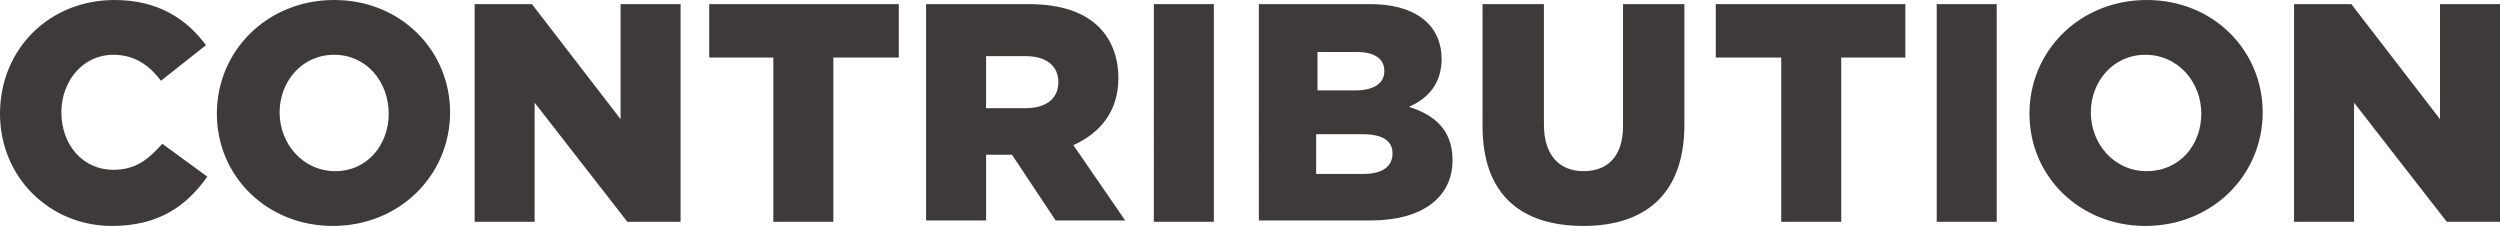 <svg width="1018" height="92" viewBox="0 0 1018 92" fill="none" xmlns="http://www.w3.org/2000/svg"><path d="M0 46.279C0 20.073 19.994 0 46.651 0c17.772 0 29.435 7.806 37.21 18.4L65.534 32.897c-4.998-6.69-11.107-10.594-19.438-10.594-12.218 0-21.104 10.594-21.104 23.418 0 13.382 8.886 23.418 21.104 23.418 9.441 0 14.44-4.46 19.994-10.593l18.327 13.381C76.087 83.637 64.979 92 45.54 92 20.549 92 0 72.485 0 46.279zm88.305 0C88.305 20.63 108.853 0 136.067 0c27.213 0 47.206 20.63 47.206 45.721C183.273 71.37 162.725 92 135.511 92c-26.658 0-47.206-20.073-47.206-45.721zm69.977 0c0-12.825-8.886-23.976-22.215-23.976s-22.215 11.152-22.215 23.418c0 12.825 9.441 23.976 22.77 23.976 12.774 0 21.66-10.594 21.66-23.418zm35.543-44.606h22.771l36.099 46.836V1.673h24.436v88.654h-21.659l-37.766-48.509v48.51H193.27V1.672h.555zm121.072 21.745h-26.103V1.673h77.197v21.745h-26.658v66.91h-24.436v-66.91zm62.202-21.745h41.653c13.329 0 22.77 3.345 28.879 9.479 4.999 5.018 7.776 12.266 7.776 20.63 0 13.382-7.22 22.303-18.328 27.321l21.104 30.667h-28.324l-17.772-26.764h-10.552V89.77h-24.436V1.673zm40.542 42.376c8.331 0 13.329-3.903 13.329-10.594 0-6.691-4.998-10.594-13.329-10.594h-16.106v21.188h16.106zm52.205-42.376h24.436v88.654h-24.436V1.674zm42.764 0h44.985c11.108 0 18.883 2.788 23.881 7.806 3.332 3.346 5.554 8.364 5.554 14.497 0 10.036-5.554 16.17-13.329 19.515 10.552 3.346 17.772 9.479 17.772 21.746 0 15.054-12.218 24.533-33.323 24.533h-45.54V1.673zM552.041 36.8c7.22 0 11.663-2.788 11.663-7.806 0-5.018-3.887-7.806-11.107-7.806h-16.106V36.8h15.55zm3.333 34.012c7.219 0 11.662-2.787 11.662-8.363 0-5.018-3.887-7.806-12.218-7.806h-18.883v16.17h19.439zm48.317-19.515V1.673h24.992V50.74c0 12.824 6.665 18.957 16.106 18.957 9.441 0 16.106-5.576 16.106-18.4V1.673h24.992V50.74c0 28.436-16.106 41.26-41.098 41.26-25.547 0-41.098-12.824-41.098-40.703zm121.627-27.879H698.66V1.673h77.197v21.745h-26.103v66.91h-24.436v-66.91zm63.313-21.745h24.436v88.654h-24.436V1.674zm37.765 44.606C826.396 20.63 846.945 0 874.158 0s47.207 20.63 47.207 45.721C921.365 71.37 900.816 92 873.603 92c-26.658 0-47.207-20.073-47.207-45.721zm69.977 0c0-12.825-9.441-23.976-22.77-23.976-13.329 0-22.215 11.152-22.215 23.418 0 12.825 9.441 23.976 22.77 23.976 13.329 0 22.215-10.594 22.215-23.418zm38.321-44.606h22.77l36.1 46.836V1.673H1018v88.654h-21.659l-37.766-48.509v48.51h-24.436V1.672h.555z" fill="#3E3A39"/></svg>